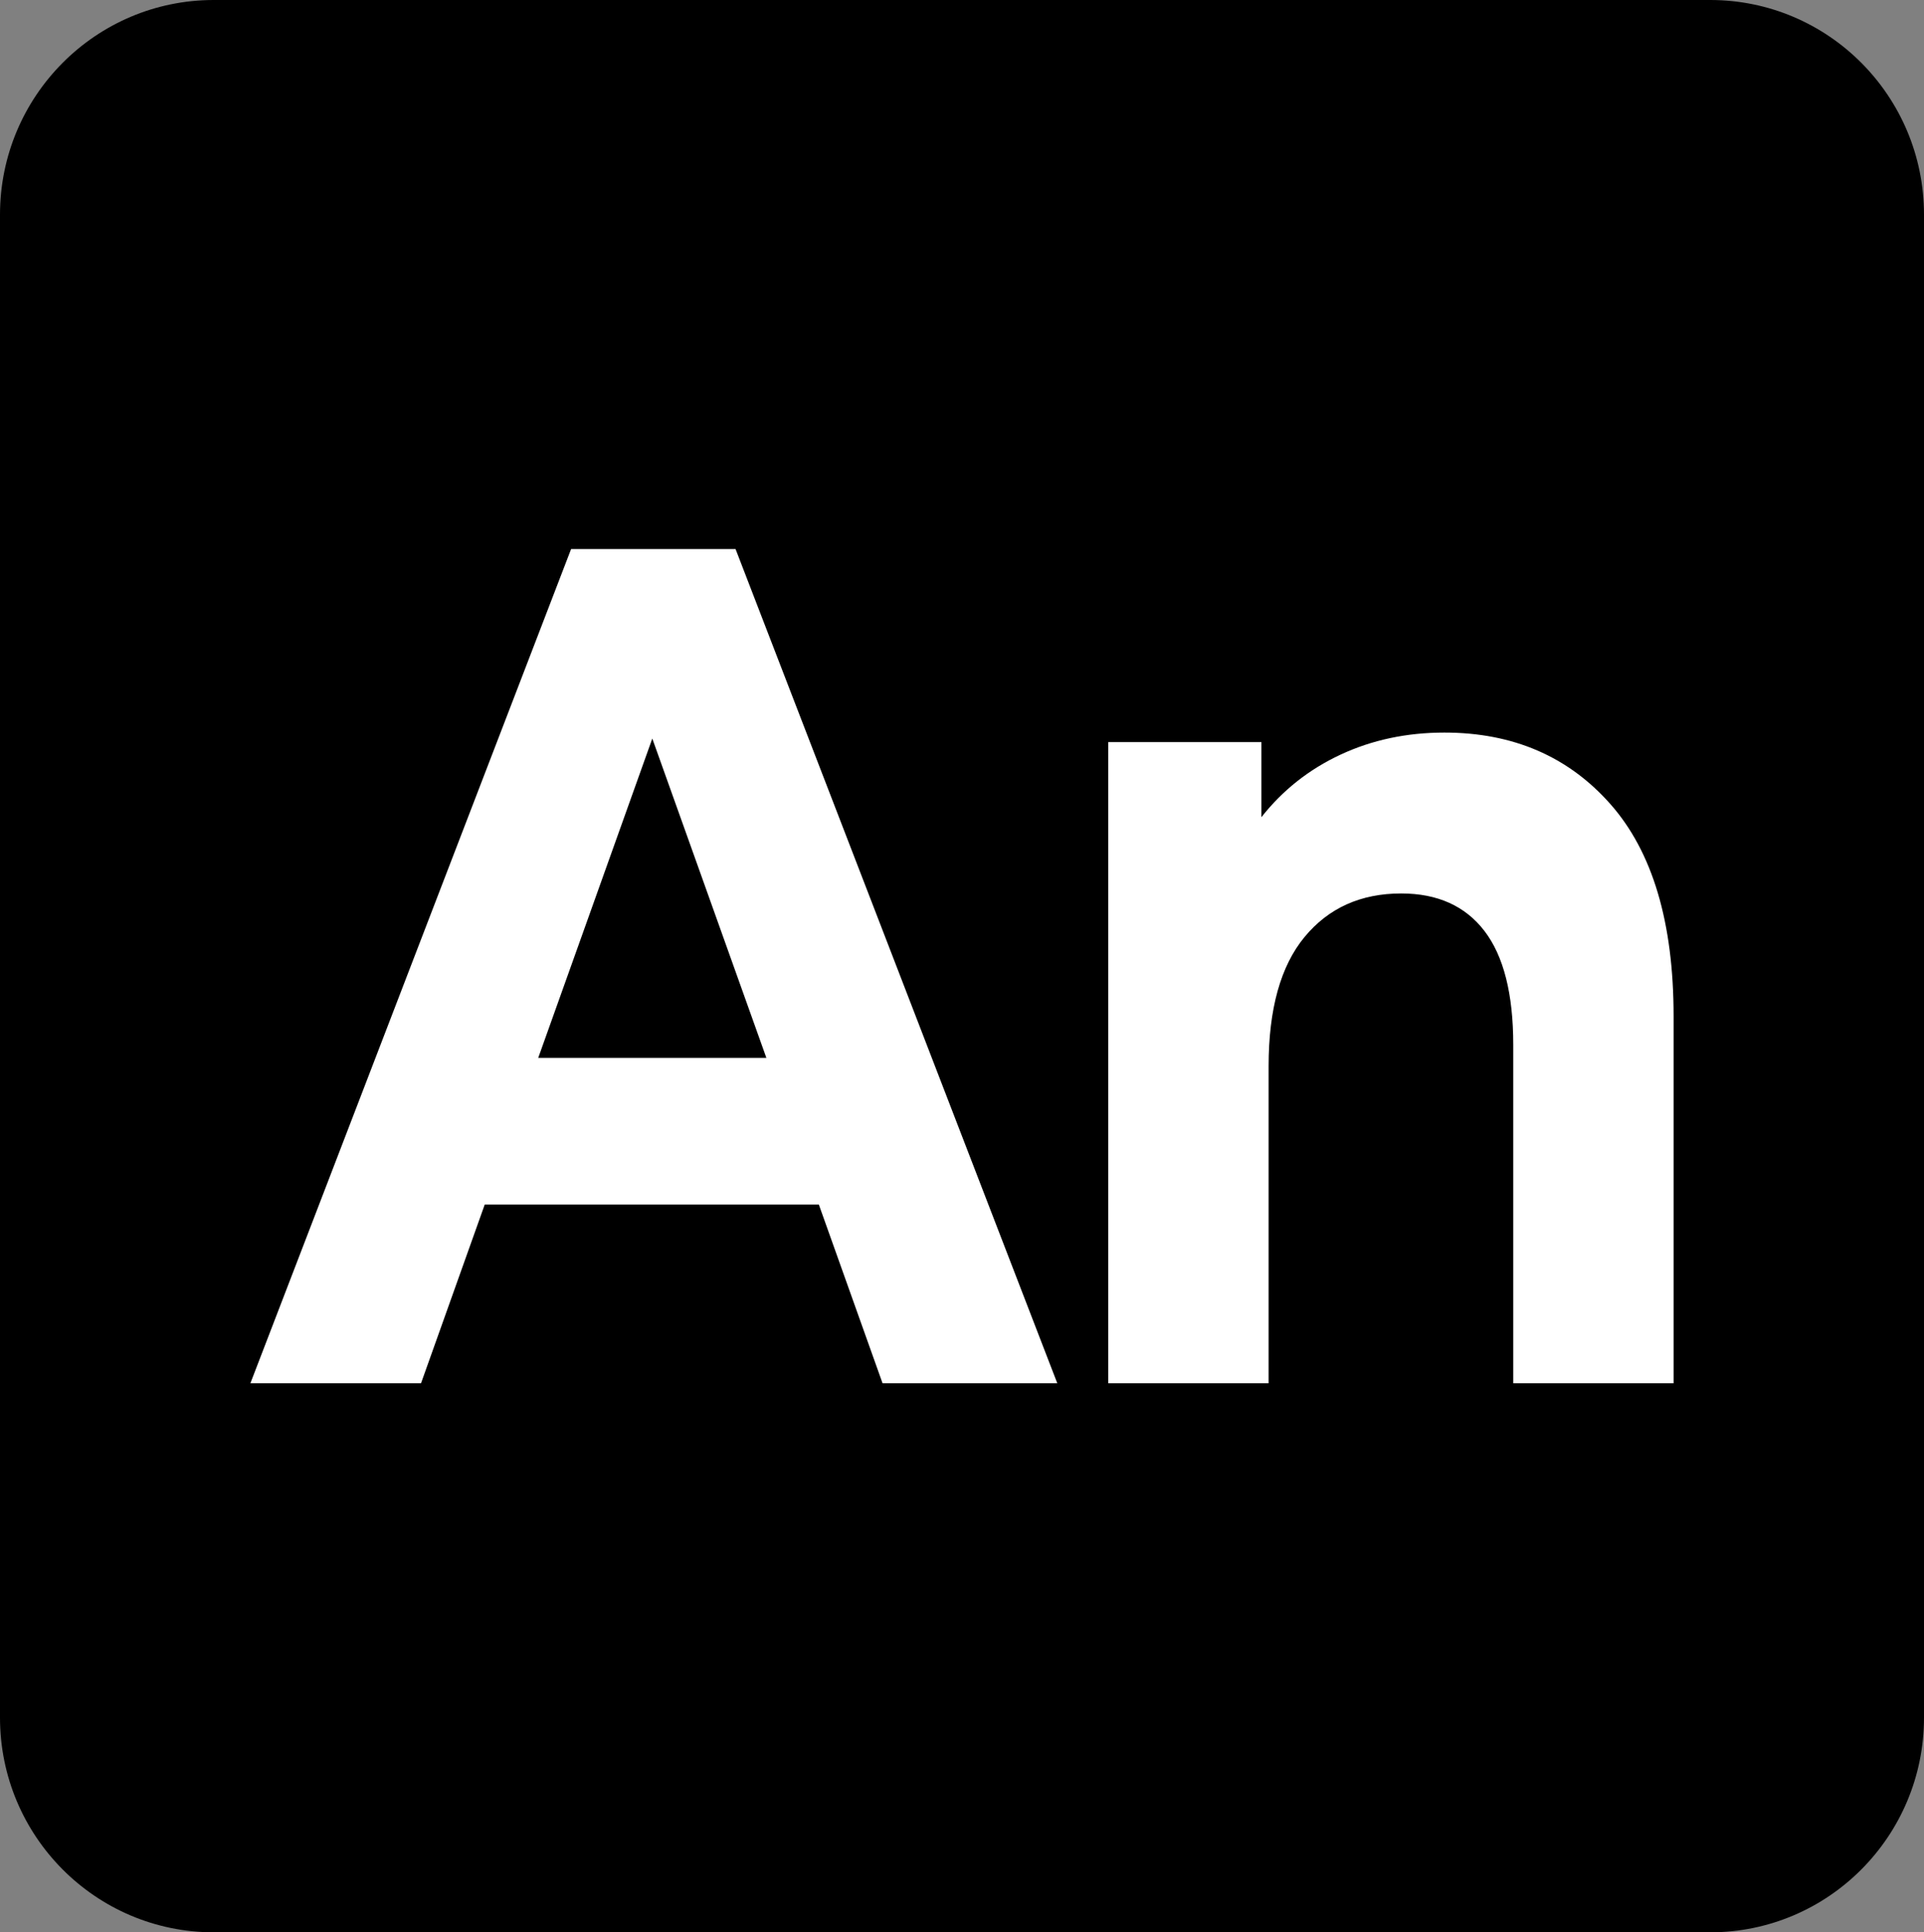 <?xml version="1.0" encoding="UTF-8"?>
<svg id="Warstwa_1" xmlns="http://www.w3.org/2000/svg" version="1.1" viewBox="0 0 600 602.498">
  <rect x="0" y="0" width="600" height="602.498" fill="#808080" stroke="none"/>
  <!-- Generator: Adobe Illustrator 29.3.1, SVG Export Plug-In . SVG Version: 2.1.0 Build 151)  -->
  <defs>
    <style>
      .st0 {
        fill: #fff;
      }
    </style>
  </defs>
  <path d="M533.333,0H66.667C29.848,0,0,29.972,0,66.944v468.609c0,36.972,29.848,66.944,66.667,66.944h466.667c36.819,0,66.667-29.972,66.667-66.944V66.944c0-36.972-29.848-66.944-66.667-66.944Z"/>
  <g>
    <path class="st0" d="M255.349,375.562h-104.179l-19.873,55.735h-53.211l100.011-260.096h51.287l100.332,260.096h-54.493l-19.874-55.735ZM239,329.86l-35.58-99.58-35.581,99.58h71.161Z"/>
    <path class="st0" d="M502.2,250.716c13.143,14.862,19.714,36.913,19.714,66.139v114.442h-50.006v-105.524c0-15.85-2.995-27.682-8.976-35.485-5.984-7.803-14.64-11.705-25.964-11.705-12.611,0-22.653,4.523-30.132,13.562-7.482,9.045-11.219,22.479-11.219,40.314v98.837h-50.006v-199.903h47.762v23.409c6.621-8.418,14.851-14.92,24.683-19.507,9.826-4.581,20.62-6.874,32.375-6.874,21.366,0,38.626,7.431,51.769,22.294Z"/>
  </g>
</svg>